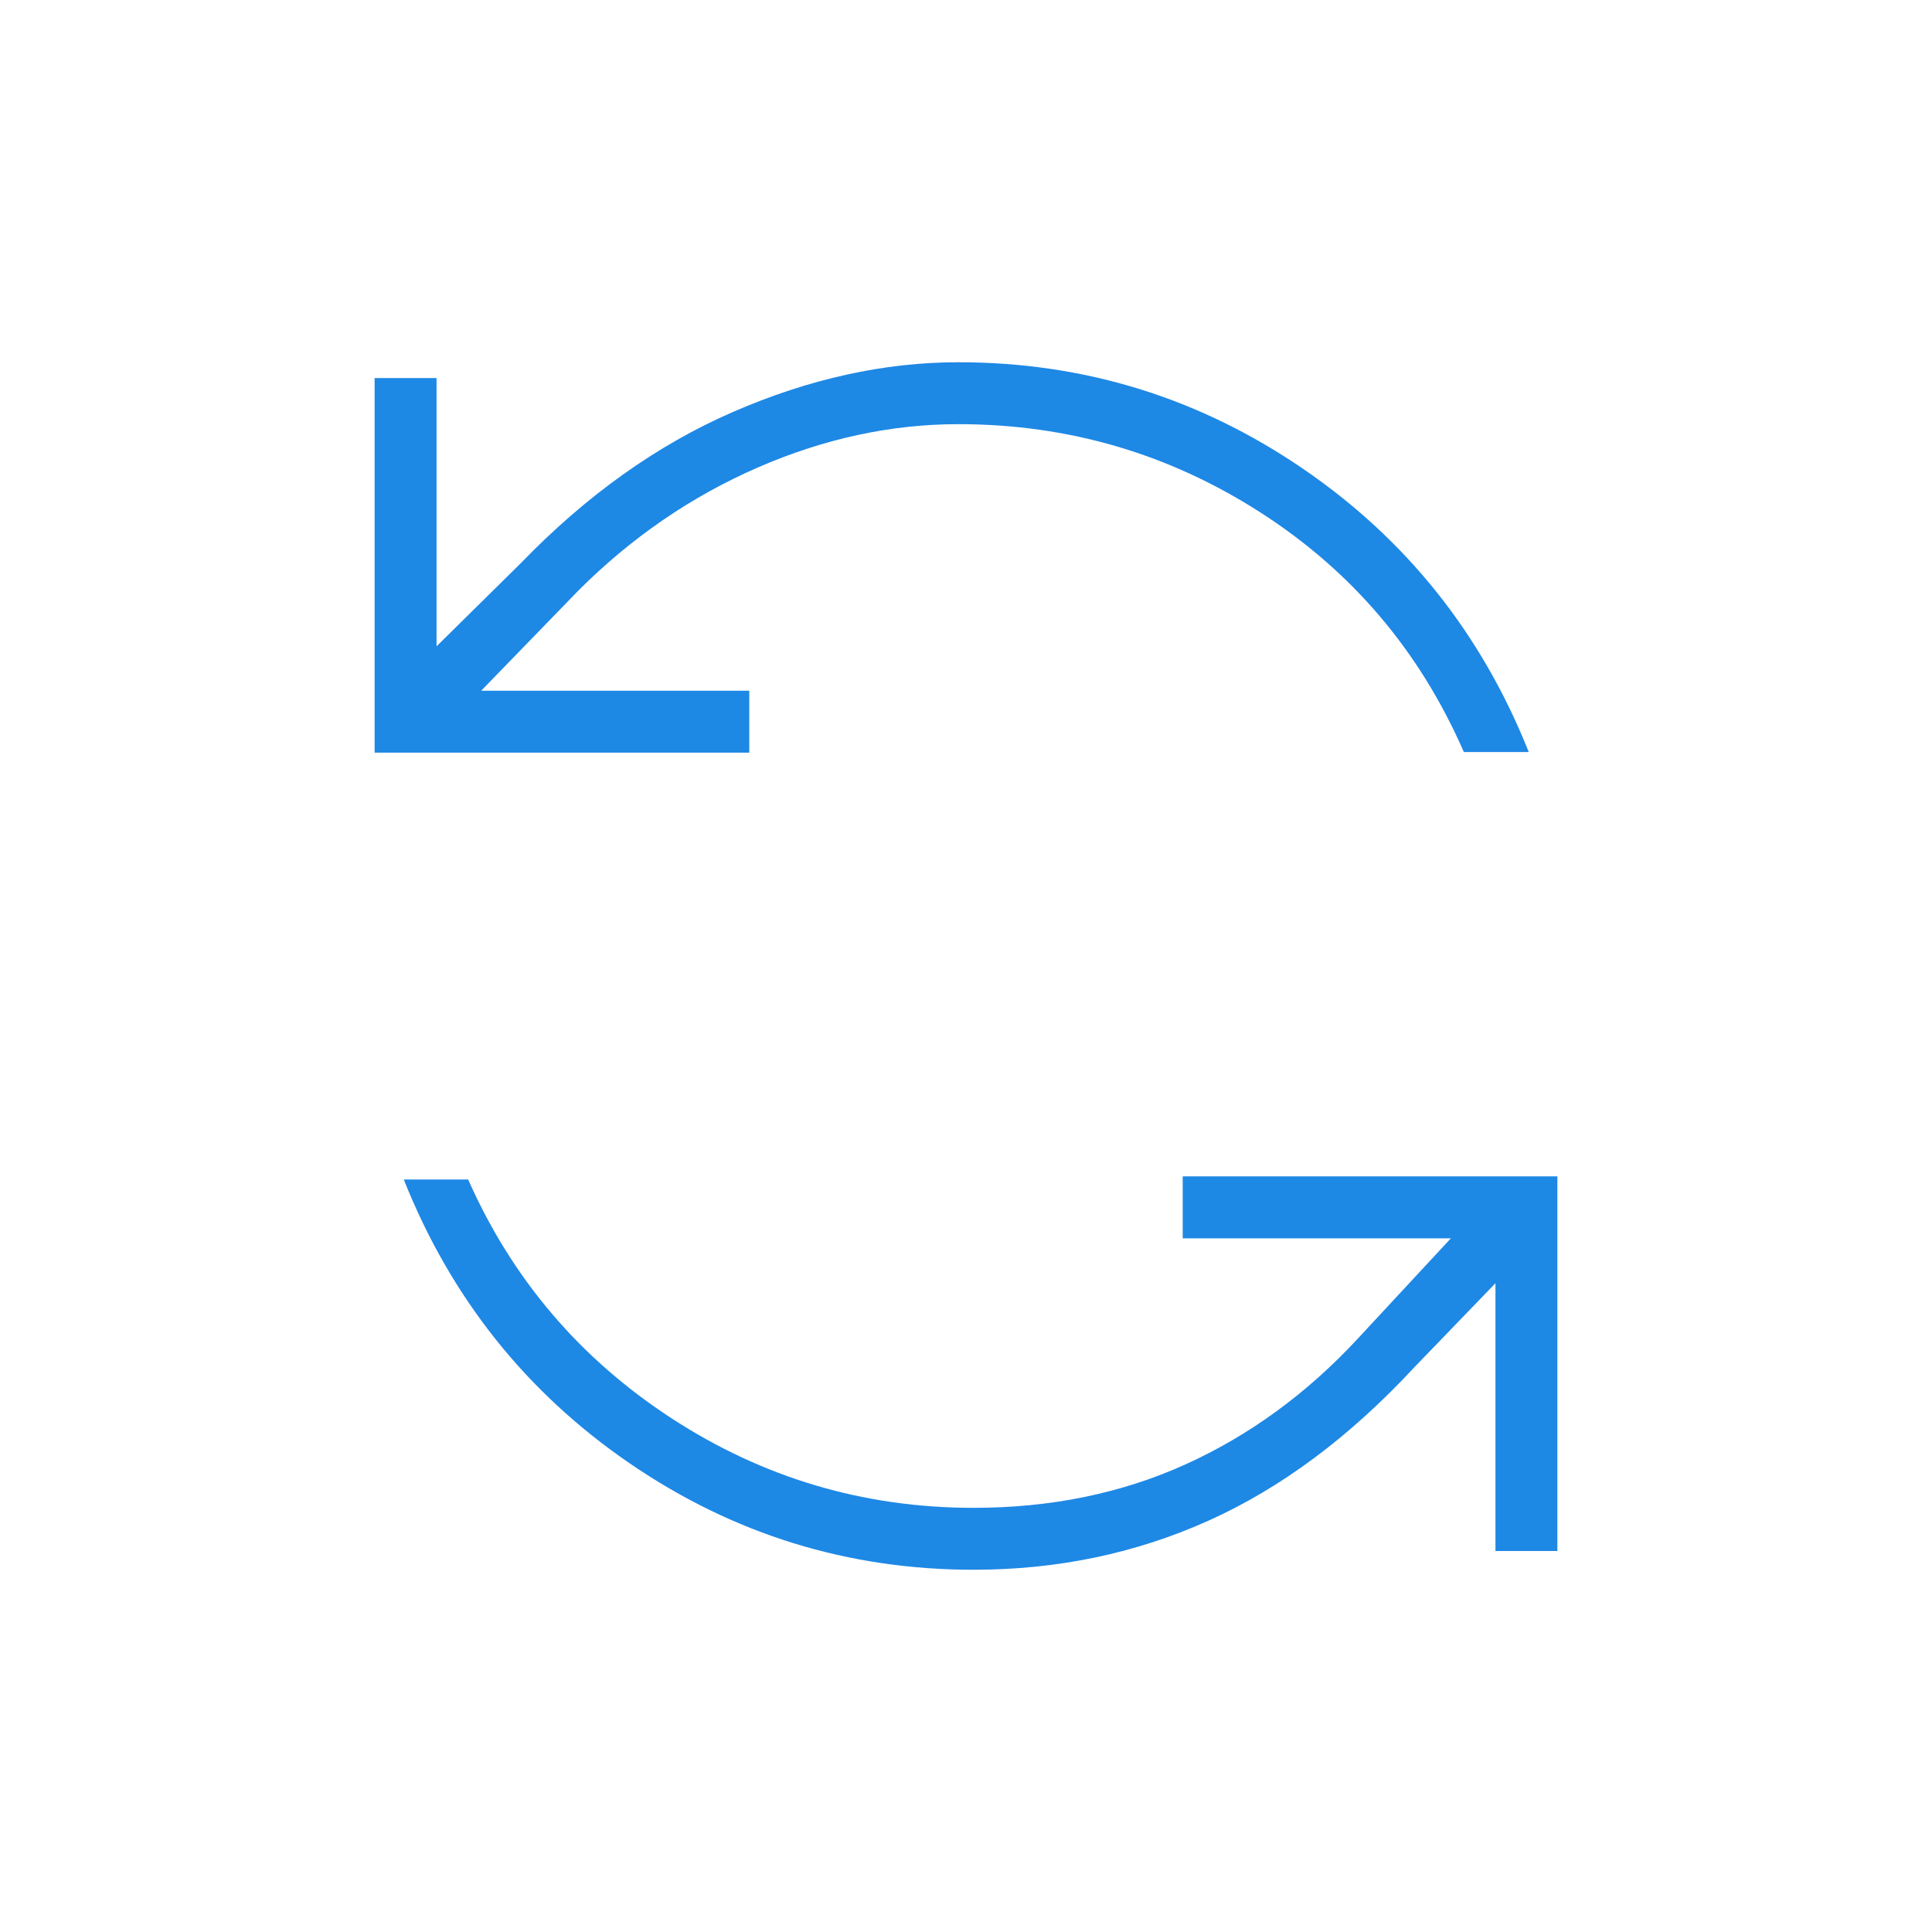 <svg width="64" height="64" viewBox="0 0 64 64" fill="none" xmlns="http://www.w3.org/2000/svg">
<mask id="mask0_8364_4619" style="mask-type:alpha" maskUnits="userSpaceOnUse" x="0" y="0" width="64" height="64">
<rect y="64" width="64" height="64" transform="rotate(-90 0 64)" fill="#1E88E5"/>
</mask>
<g mask="url(#mask0_8364_4619)">
<path d="M51.59 51.379L49.539 51.379L49.539 42.508L46.842 45.303C44.711 47.6 42.441 49.291 40.031 50.375C37.621 51.458 35.028 52 32.252 52C28.087 52 24.29 50.825 20.859 48.475C17.428 46.124 14.934 42.99 13.375 39.072L15.508 39.072C16.968 42.371 19.215 45.009 22.249 46.985C25.283 48.961 28.617 49.949 32.252 49.949C34.812 49.949 37.151 49.469 39.27 48.51C41.387 47.551 43.287 46.166 44.969 44.354L48.062 41.021L39.179 41.021L39.179 38.969L51.59 38.969L51.59 51.379ZM50.642 24.913L48.492 24.913C47.033 21.569 44.786 18.923 41.752 16.975C38.717 15.026 35.383 14.051 31.749 14.051C29.513 14.051 27.295 14.531 25.095 15.49C22.895 16.449 20.916 17.807 19.159 19.564L15.939 22.882L24.821 22.882L24.821 24.933L12.41 24.933L12.41 12.523L14.461 12.523L14.461 21.41L17.241 18.667C19.422 16.41 21.773 14.735 24.292 13.641C26.812 12.547 29.298 12 31.749 12C35.913 12 39.713 13.173 43.149 15.518C46.585 17.863 49.082 20.995 50.642 24.913Z" fill="#1E88E5"/>
</g>
</svg>
